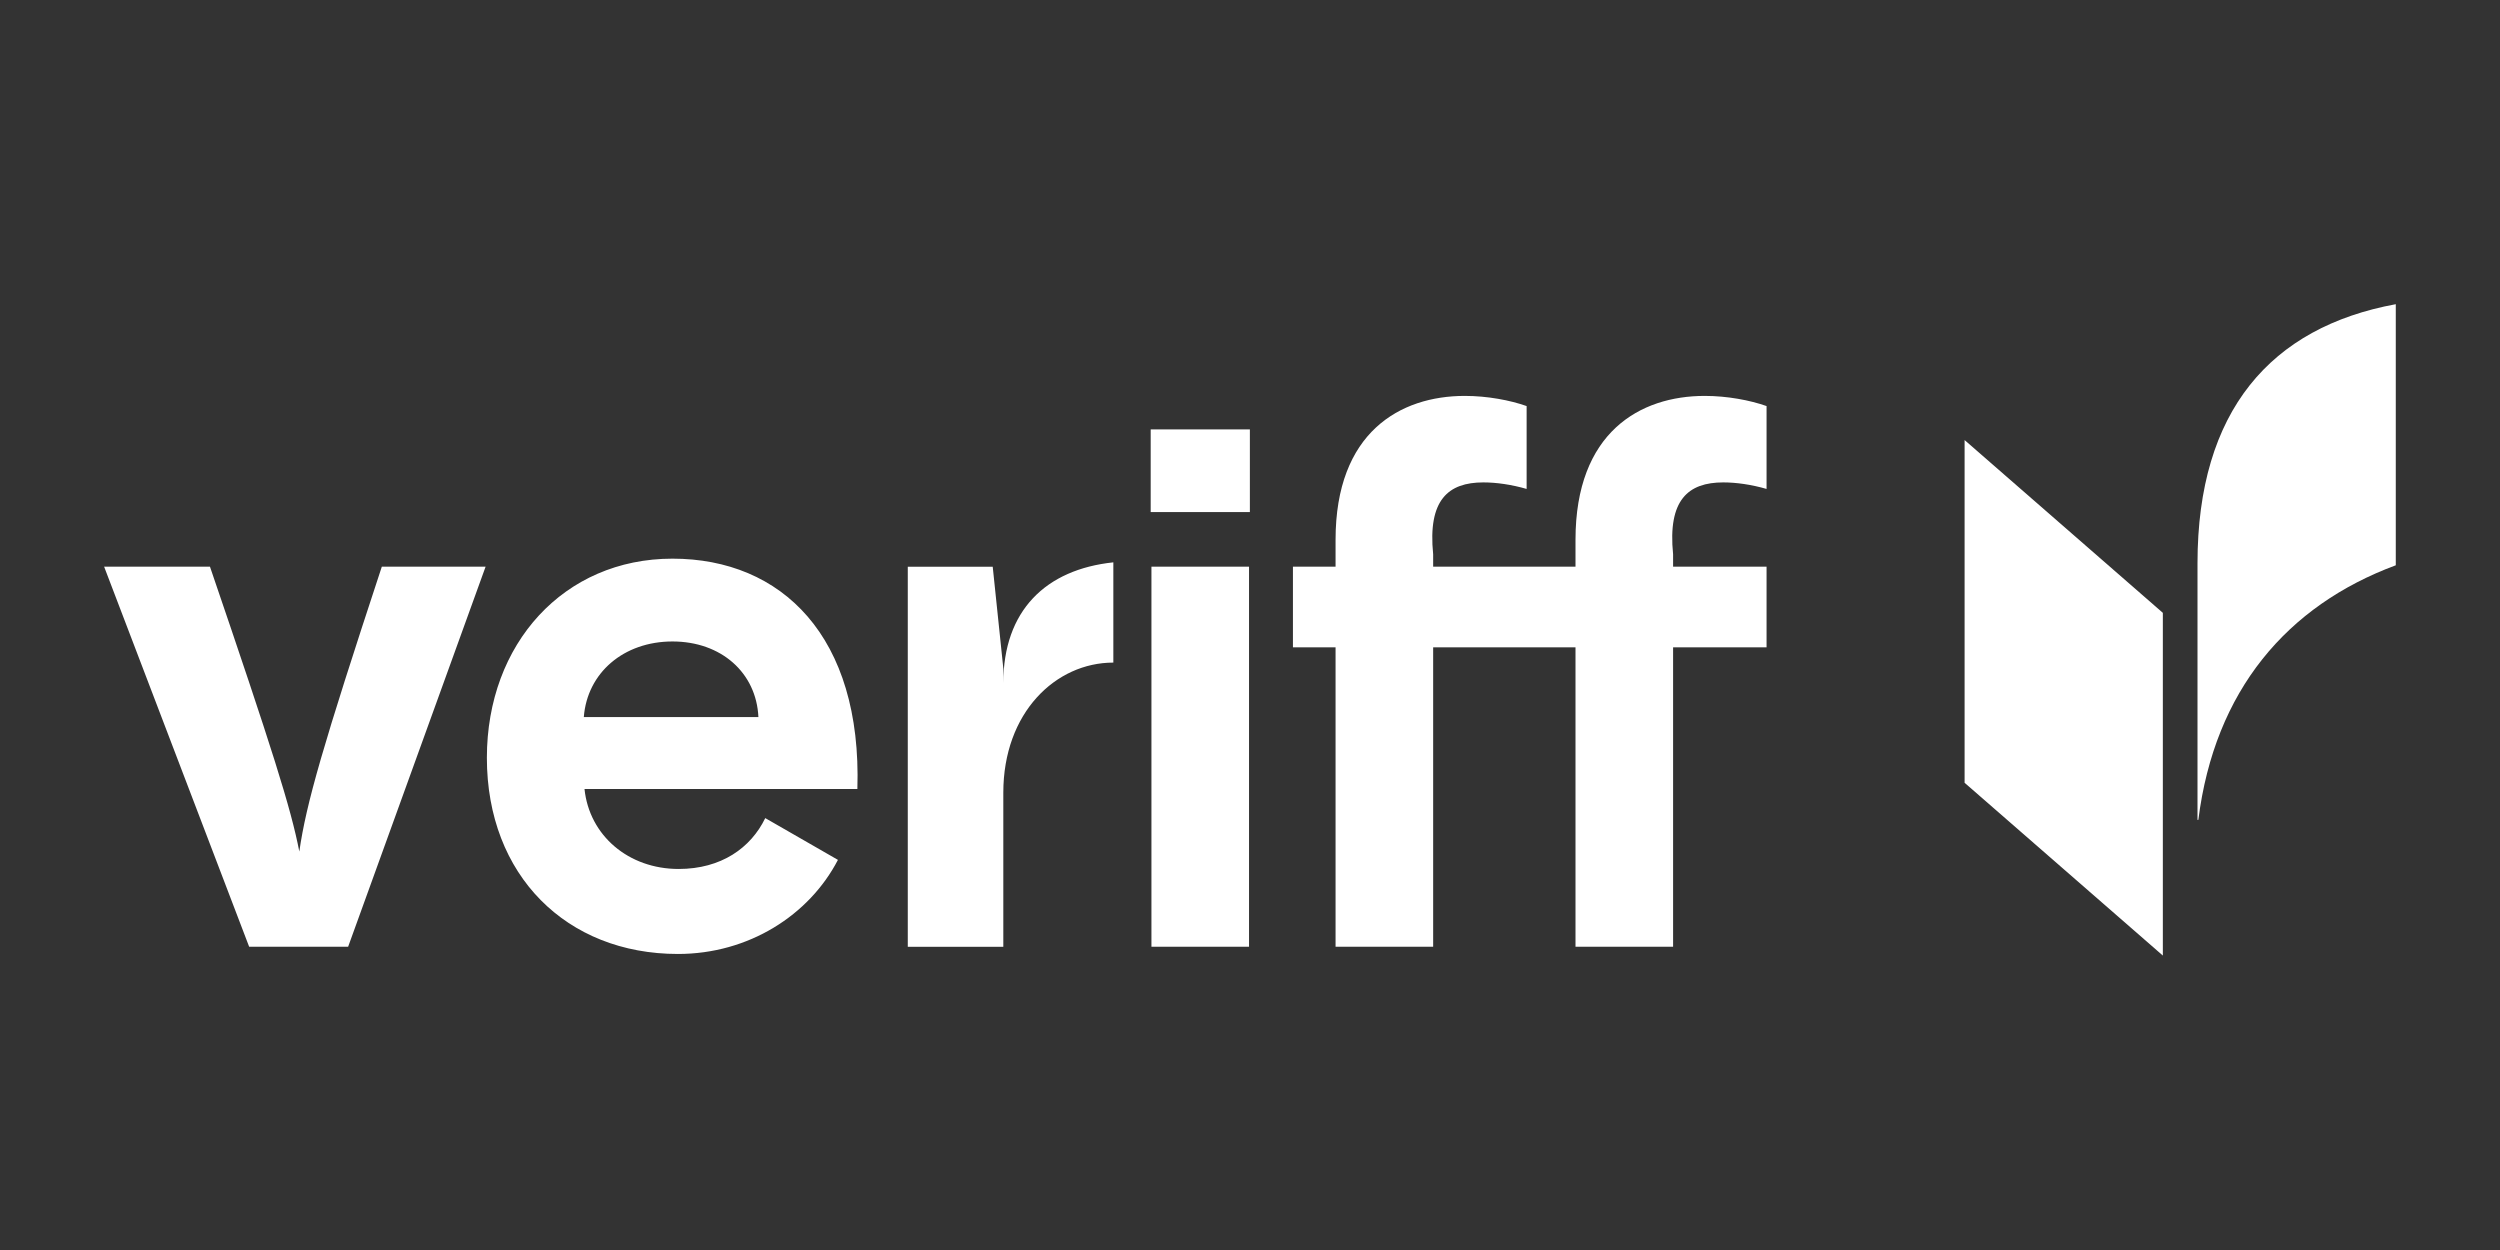 <svg width="80" height="40" viewBox="0 0 80 40" fill="none" xmlns="http://www.w3.org/2000/svg">
<rect x="0" y="0" width="80" height="40" fill="#333333" stroke="none"/>
<g clip-path="url(#clip0_2684_16219)">
<path d="M21.519 17.877C25.015 17.877 27.589 20.365 27.436 25.248H18.704C18.858 26.736 20.111 27.807 21.717 27.807C23.08 27.807 24.026 27.132 24.488 26.179L26.814 27.516C25.894 29.286 23.958 30.527 21.694 30.527C18.132 30.527 15.58 28.016 15.58 24.249C15.58 20.598 18.044 17.877 21.519 17.877ZM35.627 21.203C33.785 21.203 32.106 22.798 32.106 25.368V30.297H29.049V18.135H31.767L32.106 21.387V21.861C32.106 19.539 33.464 18.223 35.627 17.995V21.203ZM6.719 18.134C8.72 23.994 9.314 25.878 9.578 27.25C9.798 25.715 10.326 23.878 12.218 18.134H15.539L11.14 30.296H7.973L3.332 18.134H6.719ZM39.969 30.296H36.846V18.134H39.969V30.296ZM54.551 12.669C55.276 12.669 56.003 12.808 56.53 12.994V15.646C56.047 15.506 55.562 15.437 55.145 15.437C54.023 15.437 53.363 15.994 53.539 17.738V18.134H56.53V20.714H53.539V30.296H50.416V20.714H45.861V30.296H42.738V20.714H41.374V18.134H42.738V17.273C42.738 13.832 44.806 12.669 46.873 12.669C47.599 12.669 48.325 12.808 48.852 12.994V15.646C48.369 15.506 47.885 15.437 47.467 15.437C46.345 15.437 45.685 15.994 45.861 17.738V18.134H50.416V17.273C50.416 13.832 52.483 12.669 54.551 12.669ZM21.519 20.527C19.957 20.528 18.792 21.528 18.682 22.946H24.269C24.203 21.528 23.08 20.527 21.519 20.527ZM39.996 13.74V16.387H36.822V13.74H39.996Z" fill="white"/>
<path d="M70.32 18.027V26.237L70.347 26.236C70.868 22.09 73.188 19.379 76.665 18.089V9.734C72.667 10.471 70.32 13.143 70.32 18.027Z" fill="white"/>
<path d="M62.867 25.049L69.211 30.578V19.611L62.867 14.082V25.049Z" fill="white"/>
</g>
<defs>
<clipPath id="clip0_2684_16219">
<rect width="73.333" height="20.844" fill="white" transform="translate(3.332 9.734)"/>
</clipPath>
</defs>
</svg>
